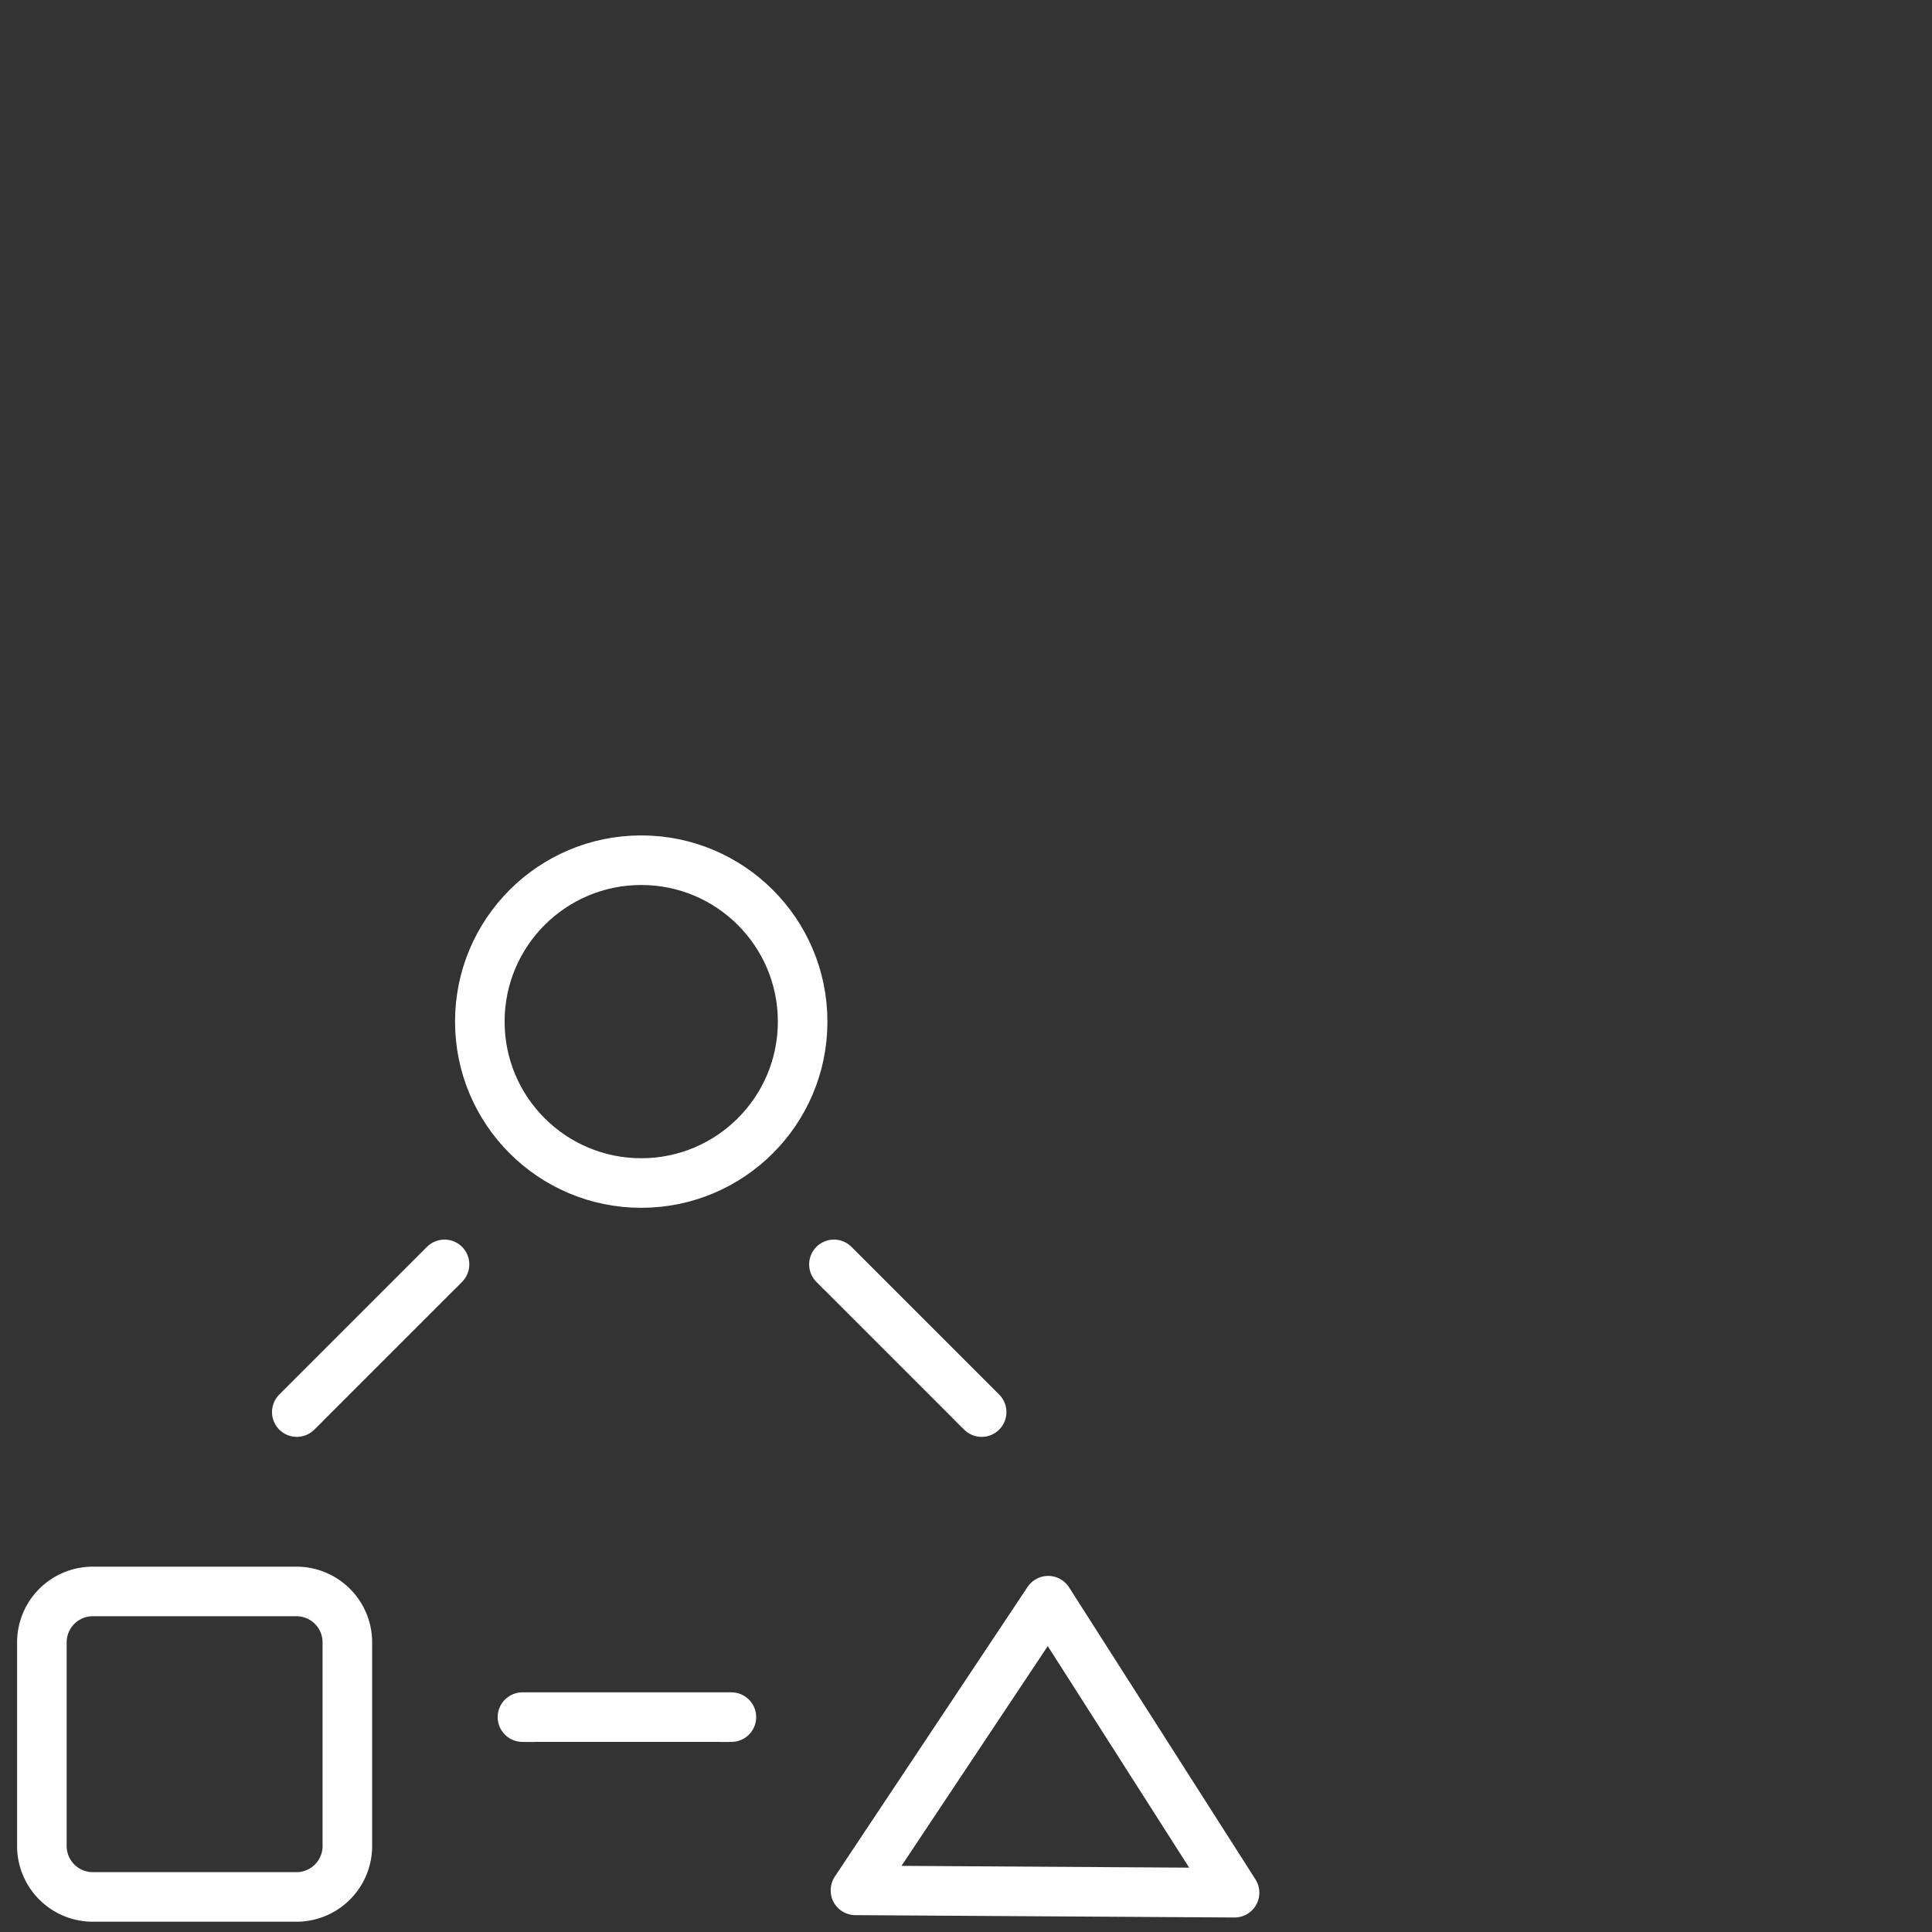 <svg id="ab77433e-52c0-4745-ad73-a7346be15d9e" data-name="Ebene 2" xmlns="http://www.w3.org/2000/svg" viewBox="0 0 31.181 31.181"><rect x="0" y="0" width="31.181" height="31.181" fill="#333333" stroke="none"/><title>18_highlights</title><circle cx="10.349" cy="16.488" r="2.605" style="fill:none;stroke:#fff;stroke-width:0.8px"/><path d="M1.515,25.685a.822.822,0,0,0-.839.839v3.252a.822.822,0,0,0,.839.839h3.252a.822.822,0,0,0,.839-.839v-3.252a.822.822,0,0,0-.839-.839Z" style="fill:none;stroke:#fff;stroke-linejoin:round;stroke-width:0.8px"/><polyline points="15.711 22.66 15.843 22.79 13.459 20.406 13.58 20.529" style="fill:none;stroke:#fff;stroke-linejoin:round;stroke-width:0.8px"/><polygon points="16.917 25.834 16.917 25.834 13.806 30.509 19.925 30.547 16.917 25.834" style="fill:none;stroke:#fff;stroke-linejoin:round;stroke-width:0.8px"/><polyline points="4.922 22.66 4.79 22.79 7.174 20.406 7.053 20.529" style="fill:none;stroke:#fff;stroke-linejoin:round;stroke-width:0.8px"/><polyline points="8.617 27.715 8.432 27.713 11.804 27.713 11.631 27.715" style="fill:none;stroke:#fff;stroke-linejoin:round;stroke-width:0.8px"/></svg>